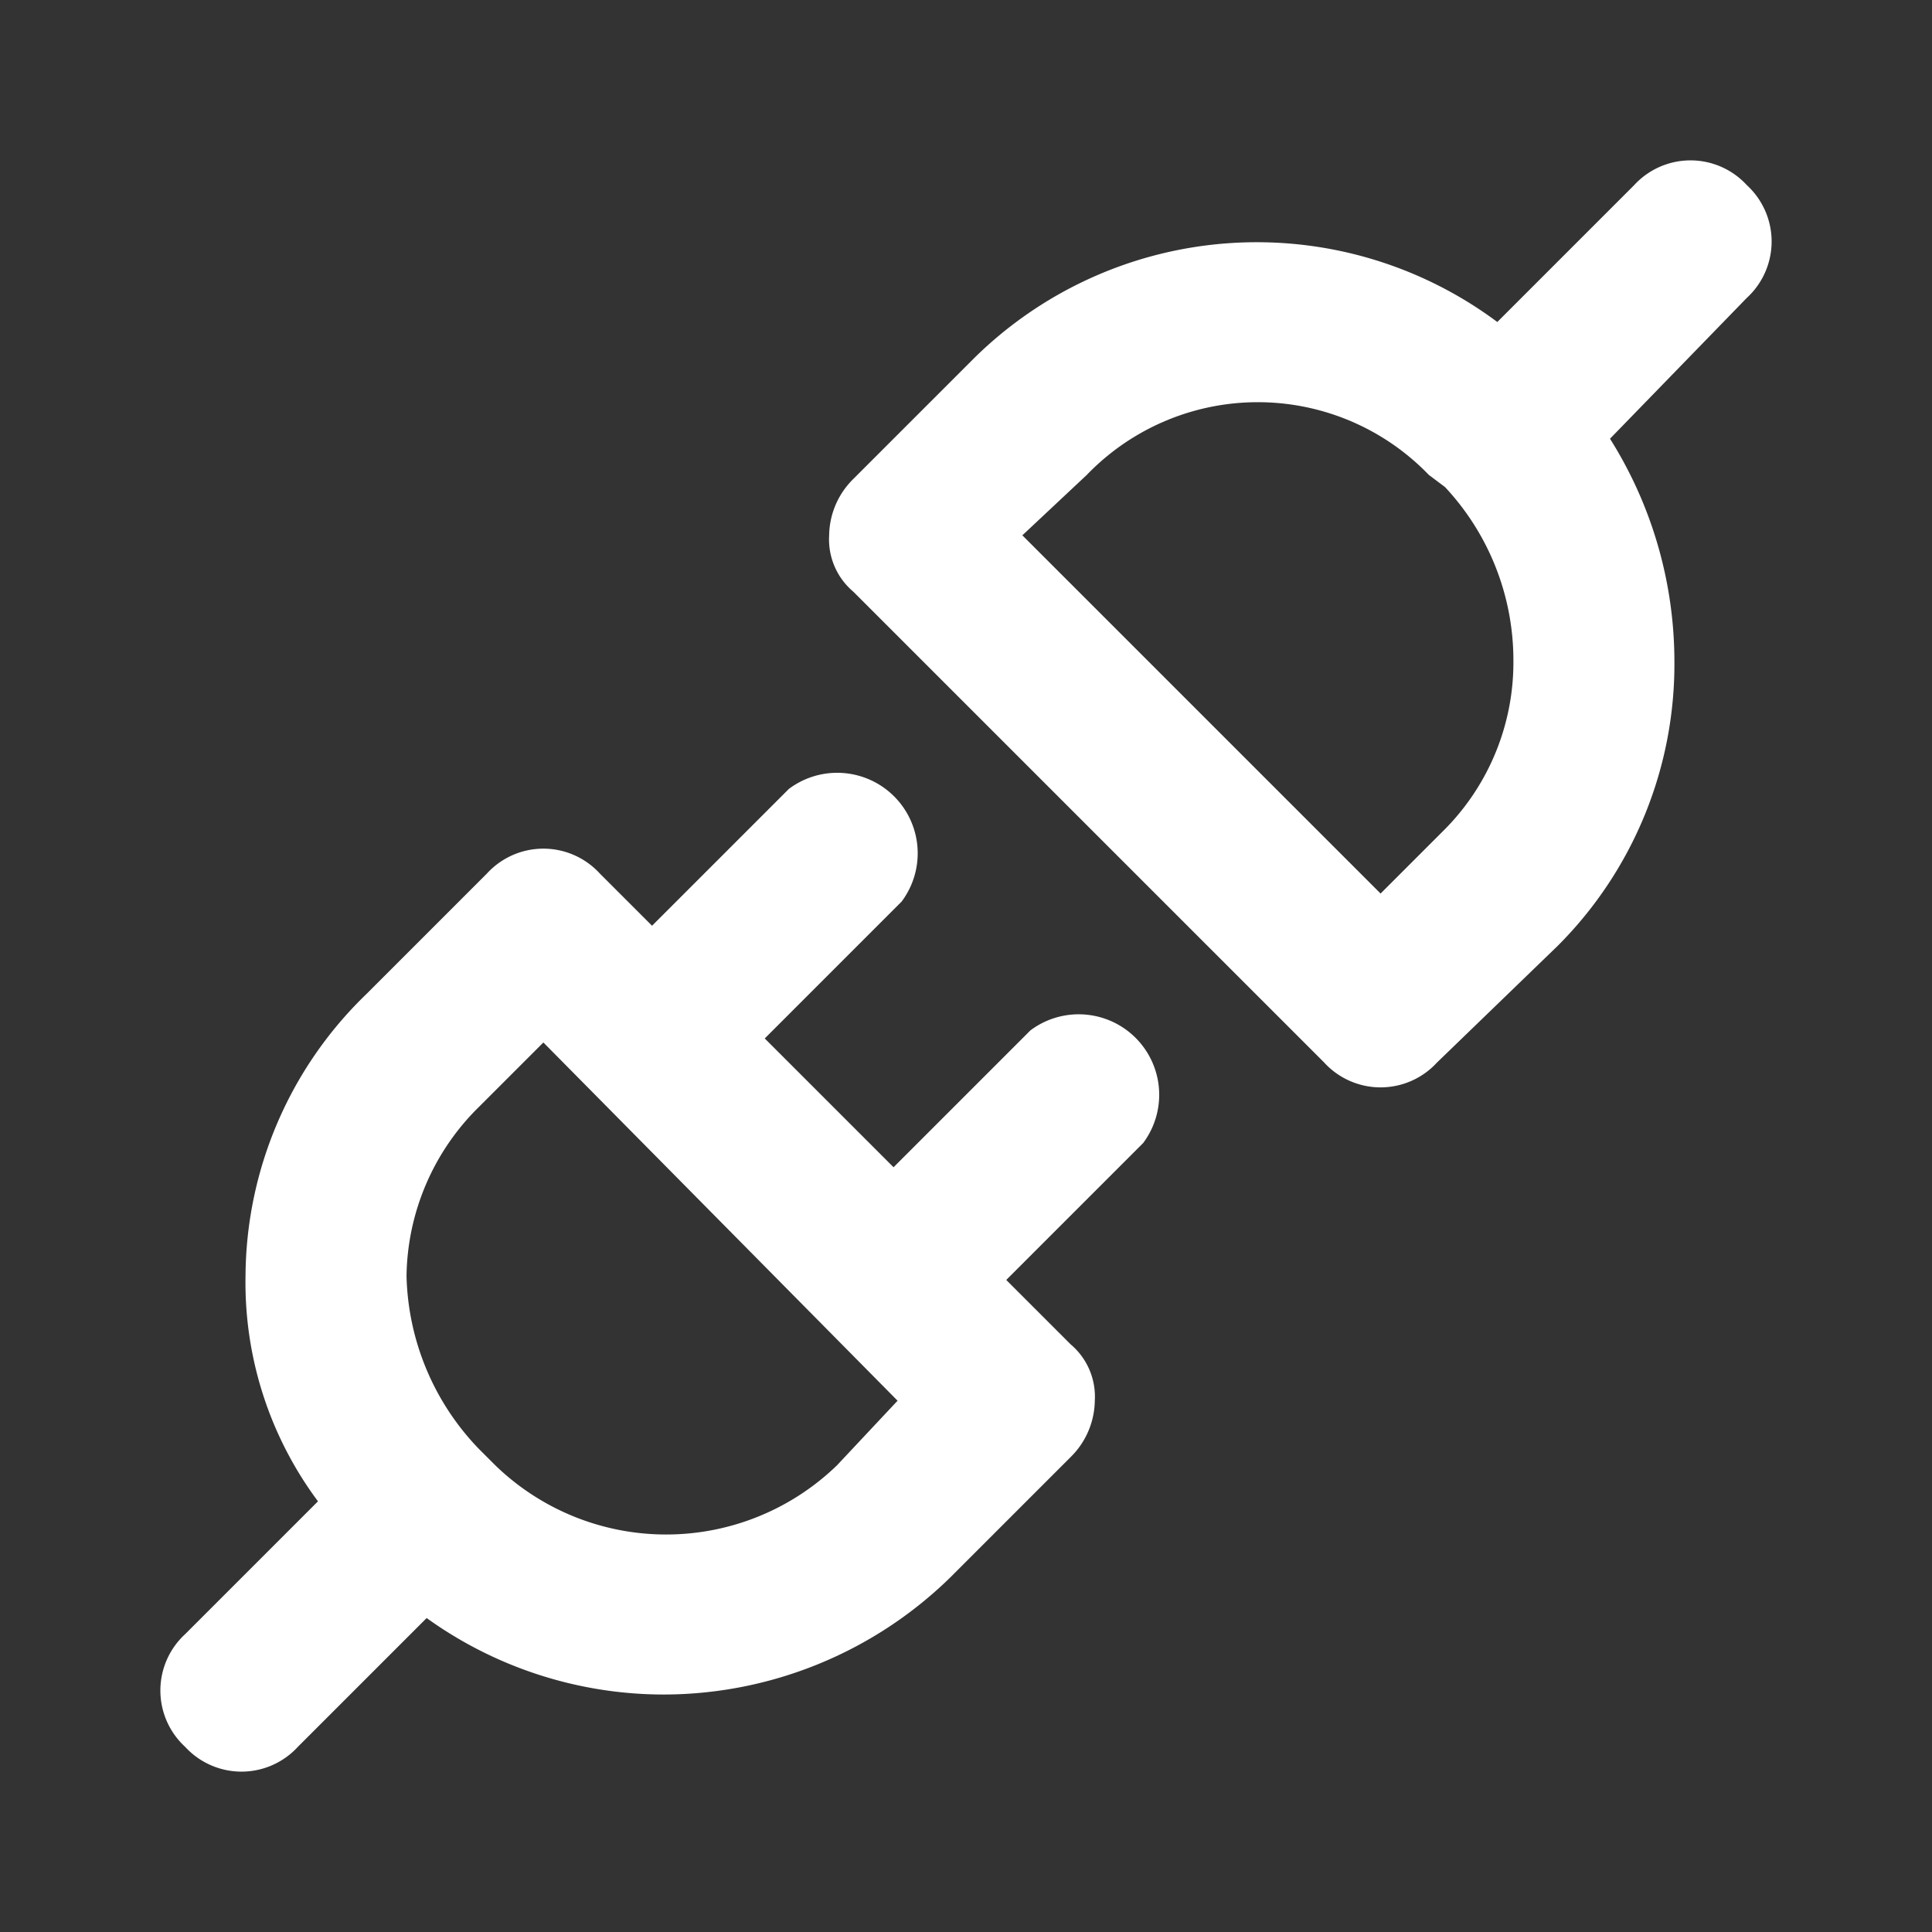 <?xml version="1.0" encoding="utf-8"?>
<!-- Uploaded to: SVG Repo, www.svgrepo.com, Generator: SVG Repo Mixer Tools -->
<svg fill="#FFFFFF" width="800px" height="800px" viewBox="0 0 48 48" xmlns="http://www.w3.org/2000/svg">
  <rect x="0" y="0" width="48" height="48" fill="#333333" stroke="none"/>
  <g id="Layer_2" data-name="Layer 2">
    <g id="invisible_box" data-name="invisible box">
      <rect width="48" height="48" fill="none"/>
    </g>
    <g id="Layer_6" data-name="Layer 6">
      <g>
        <path d="M25.6,25.6,22.2,29,19,25.8l3.4-3.4a2,2,0,0,0-2.8-2.8L16.2,23l-1.3-1.3a1.9,1.9,0,0,0-2.8,0l-3,3a9.8,9.8,0,0,0-3,7,9.1,9.1,0,0,0,1.8,5.6L4.6,40.6a1.9,1.9,0,0,0,0,2.8,1.9,1.9,0,0,0,2.8,0l3.2-3.2a10.1,10.1,0,0,0,5.9,1.9,10.2,10.2,0,0,0,7.1-2.9l3-3a2,2,0,0,0,.6-1.4,1.7,1.7,0,0,0-.6-1.4L25,31.8l3.4-3.4a2,2,0,0,0-2.8-2.8ZM20.8,36.4a6.1,6.1,0,0,1-8.5,0l-.4-.4a6.4,6.4,0,0,1-1.8-4.3,6,6,0,0,1,1.8-4.2l1.6-1.6,8.8,8.9Z"/>
        <path d="M43.4,4.6a1.9,1.9,0,0,0-2.8,0L37.2,8a10,10,0,0,0-13,.9l-3,3a2,2,0,0,0-.6,1.4,1.7,1.7,0,0,0,.6,1.4L32.9,26.4a1.9,1.9,0,0,0,2.8,0l3-2.9a9.9,9.9,0,0,0,2.9-7.1A10.4,10.4,0,0,0,40,10.9l3.4-3.5A1.9,1.9,0,0,0,43.4,4.6Zm-7.5,16-1.6,1.6-8.9-8.9L27,11.8a5.9,5.9,0,0,1,8.5,0l.4.3a6.3,6.3,0,0,1,1.7,4.3A5.9,5.9,0,0,1,35.9,20.6Z"/>
      </g>
    </g>
  </g>
</svg>